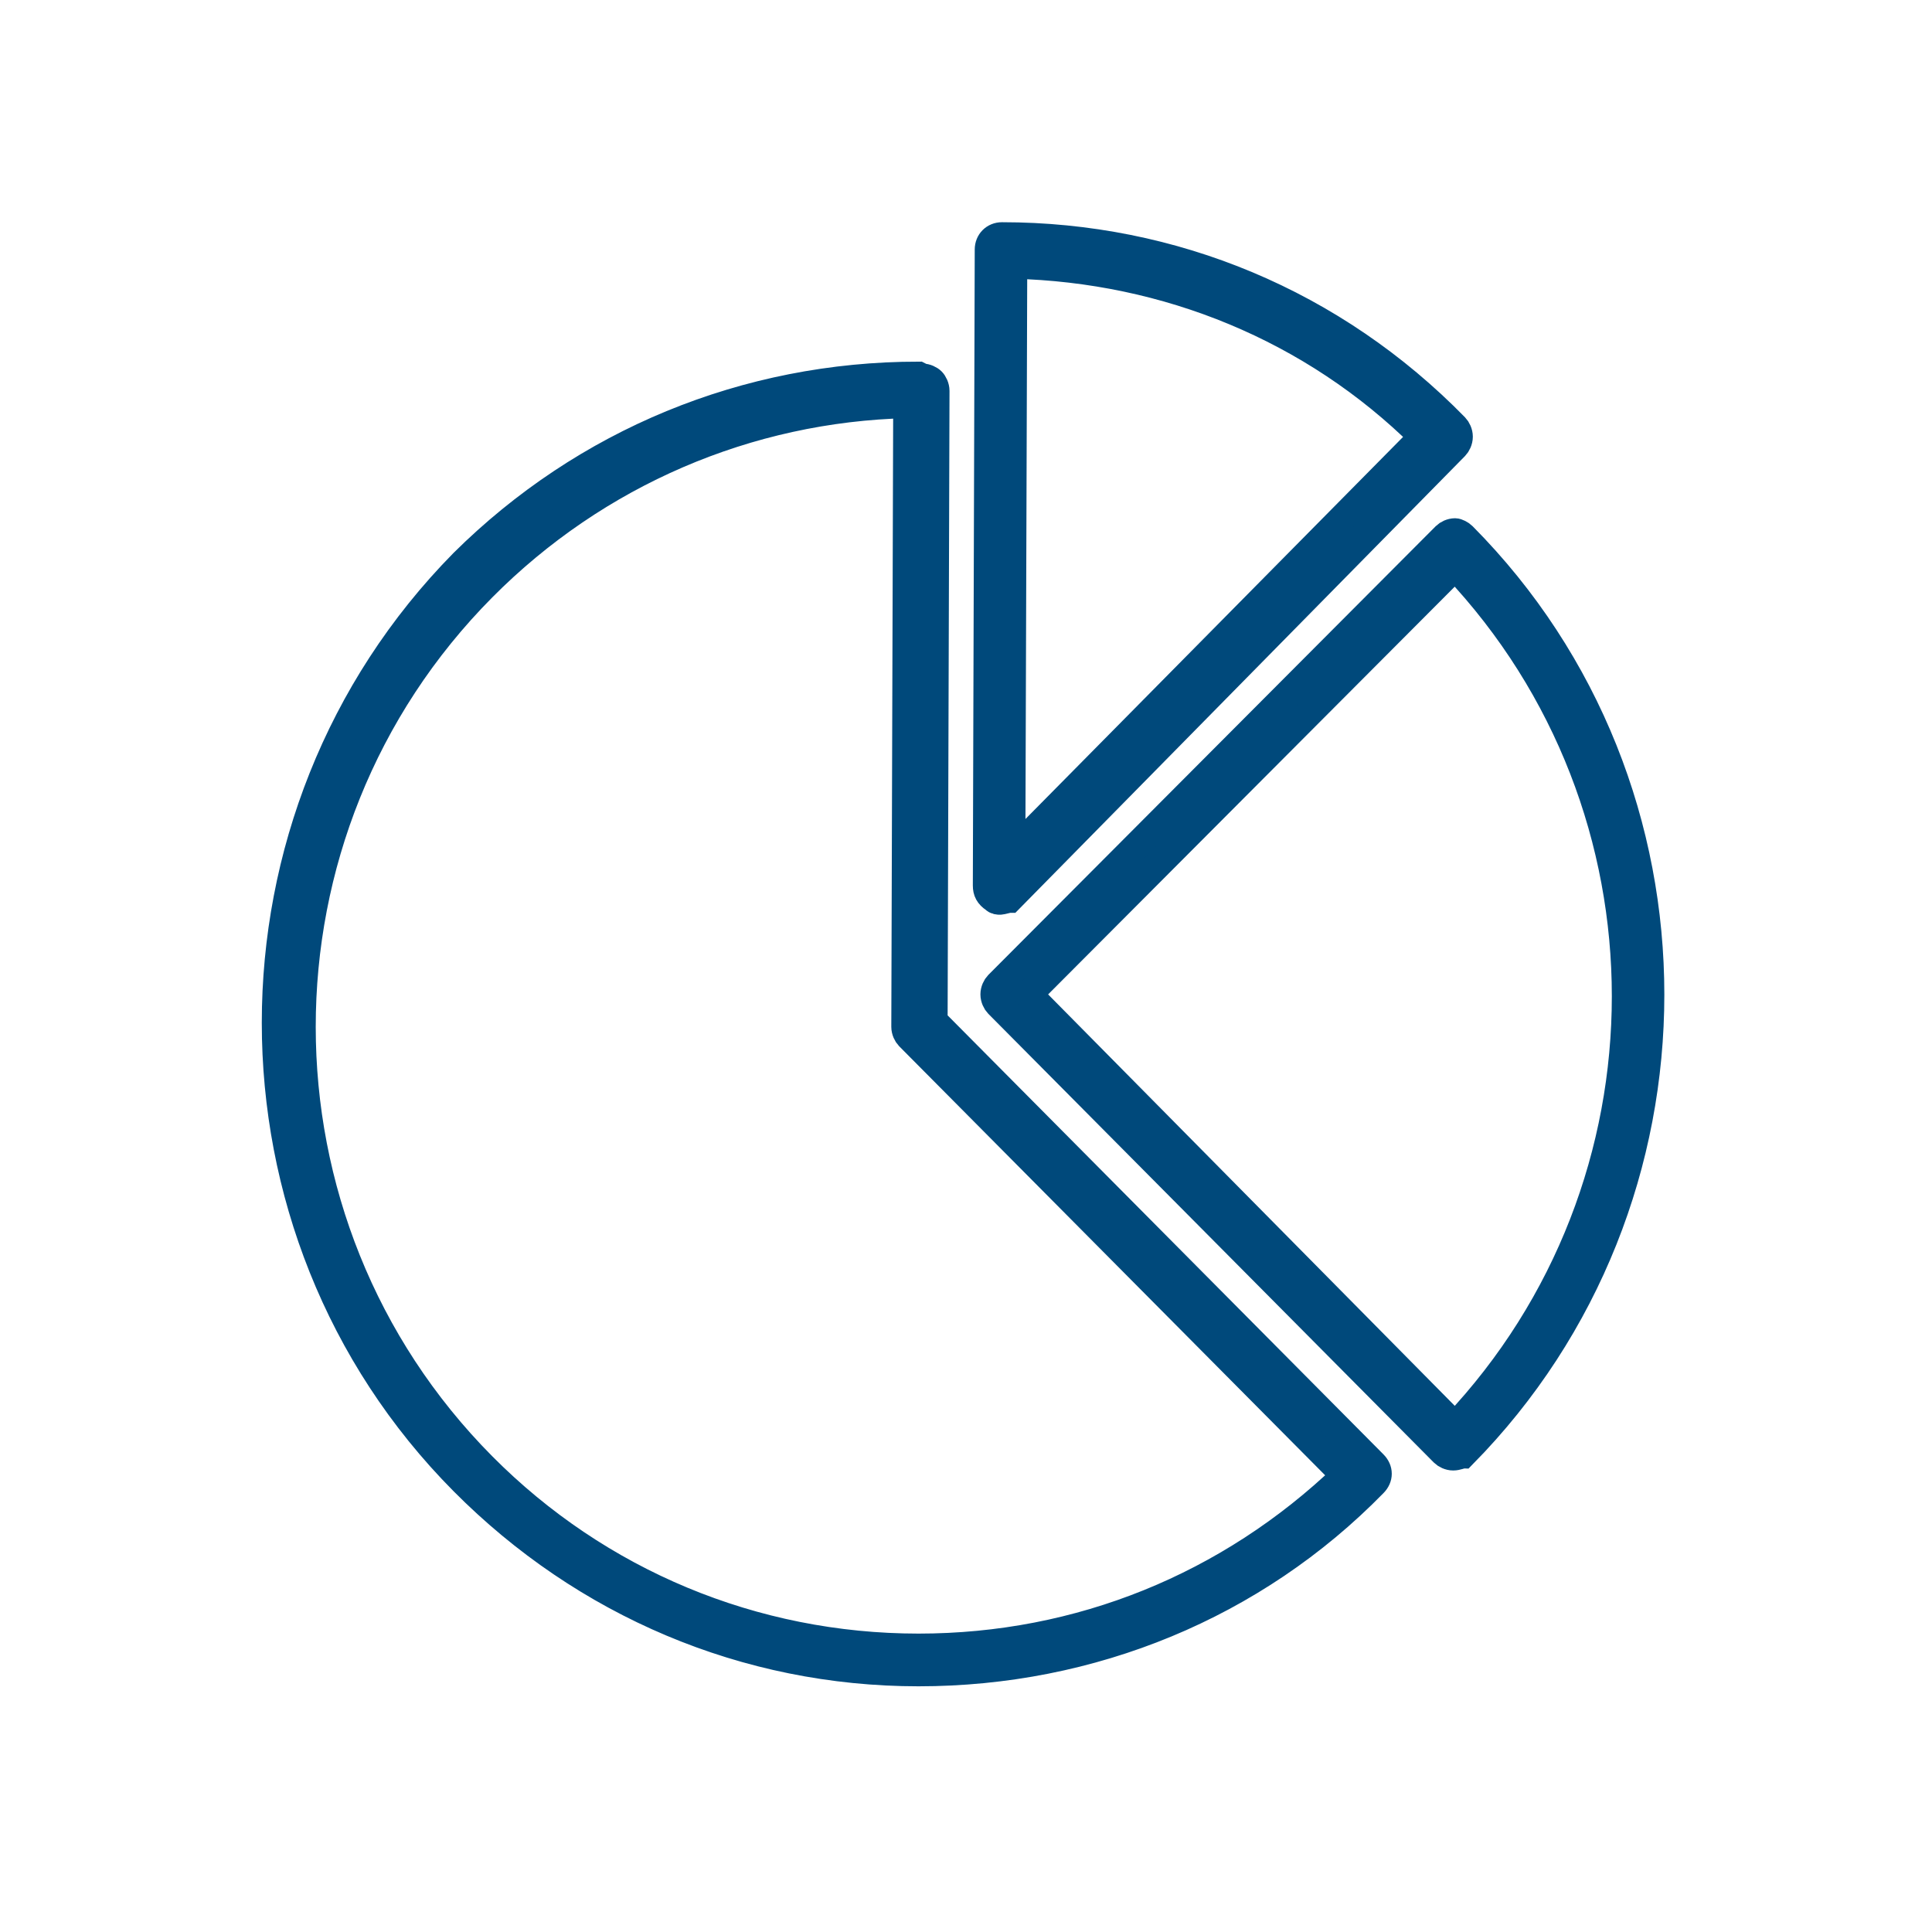 <svg width="104" height="104" viewBox="0 0 104 104" fill="none" xmlns="http://www.w3.org/2000/svg">
<path d="M53.935 12.712C53.526 12.712 53.22 13.021 53.22 13.432L53.118 47.667C53.118 47.975 53.22 48.181 53.526 48.387C53.628 48.489 53.73 48.489 53.833 48.489C53.935 48.489 54.241 48.387 54.343 48.387L78.329 24.021C78.431 23.918 78.533 23.713 78.533 23.507C78.533 23.301 78.431 23.096 78.329 22.993C71.797 16.31 63.121 12.712 53.935 12.712ZM54.547 14.254C62.815 14.46 70.674 17.647 76.594 23.507L54.445 45.919L54.547 14.254ZM49.444 20.217C40.155 20.217 31.479 23.815 24.947 30.292C11.474 43.966 11.474 66.172 24.947 79.743C31.479 86.323 40.155 90.024 49.444 90.024C58.732 90.024 67.51 86.426 73.94 79.846C74.246 79.537 74.246 79.126 73.94 78.818L50.26 54.966L50.362 21.04C50.362 20.834 50.26 20.628 50.158 20.526C50.056 20.423 49.852 20.32 49.648 20.32L49.444 20.217ZM48.831 21.759L48.729 55.275C48.729 55.48 48.831 55.686 48.933 55.789L72.409 79.435C66.183 85.398 58.119 88.687 49.444 88.687C40.564 88.687 32.194 85.192 25.968 78.921C13.005 65.864 13.005 44.685 25.968 31.629C32.092 25.46 40.257 21.965 48.831 21.759ZM78.329 28.647C78.125 28.647 77.921 28.75 77.819 28.853L53.73 53.013C53.628 53.116 53.526 53.321 53.526 53.527C53.526 53.733 53.628 53.938 53.73 54.041L77.717 78.201C77.819 78.304 78.023 78.407 78.227 78.407C78.431 78.407 78.635 78.304 78.737 78.304C92.21 64.63 92.21 42.424 78.737 28.853C78.635 28.75 78.431 28.647 78.329 28.647ZM78.329 30.498C90.577 43.452 90.577 63.808 78.329 76.762L55.364 53.527L78.329 30.498Z" fill="#00497B" stroke="#00497B" stroke-width="1.5" stroke-miterlimit="10"/>
</svg>
